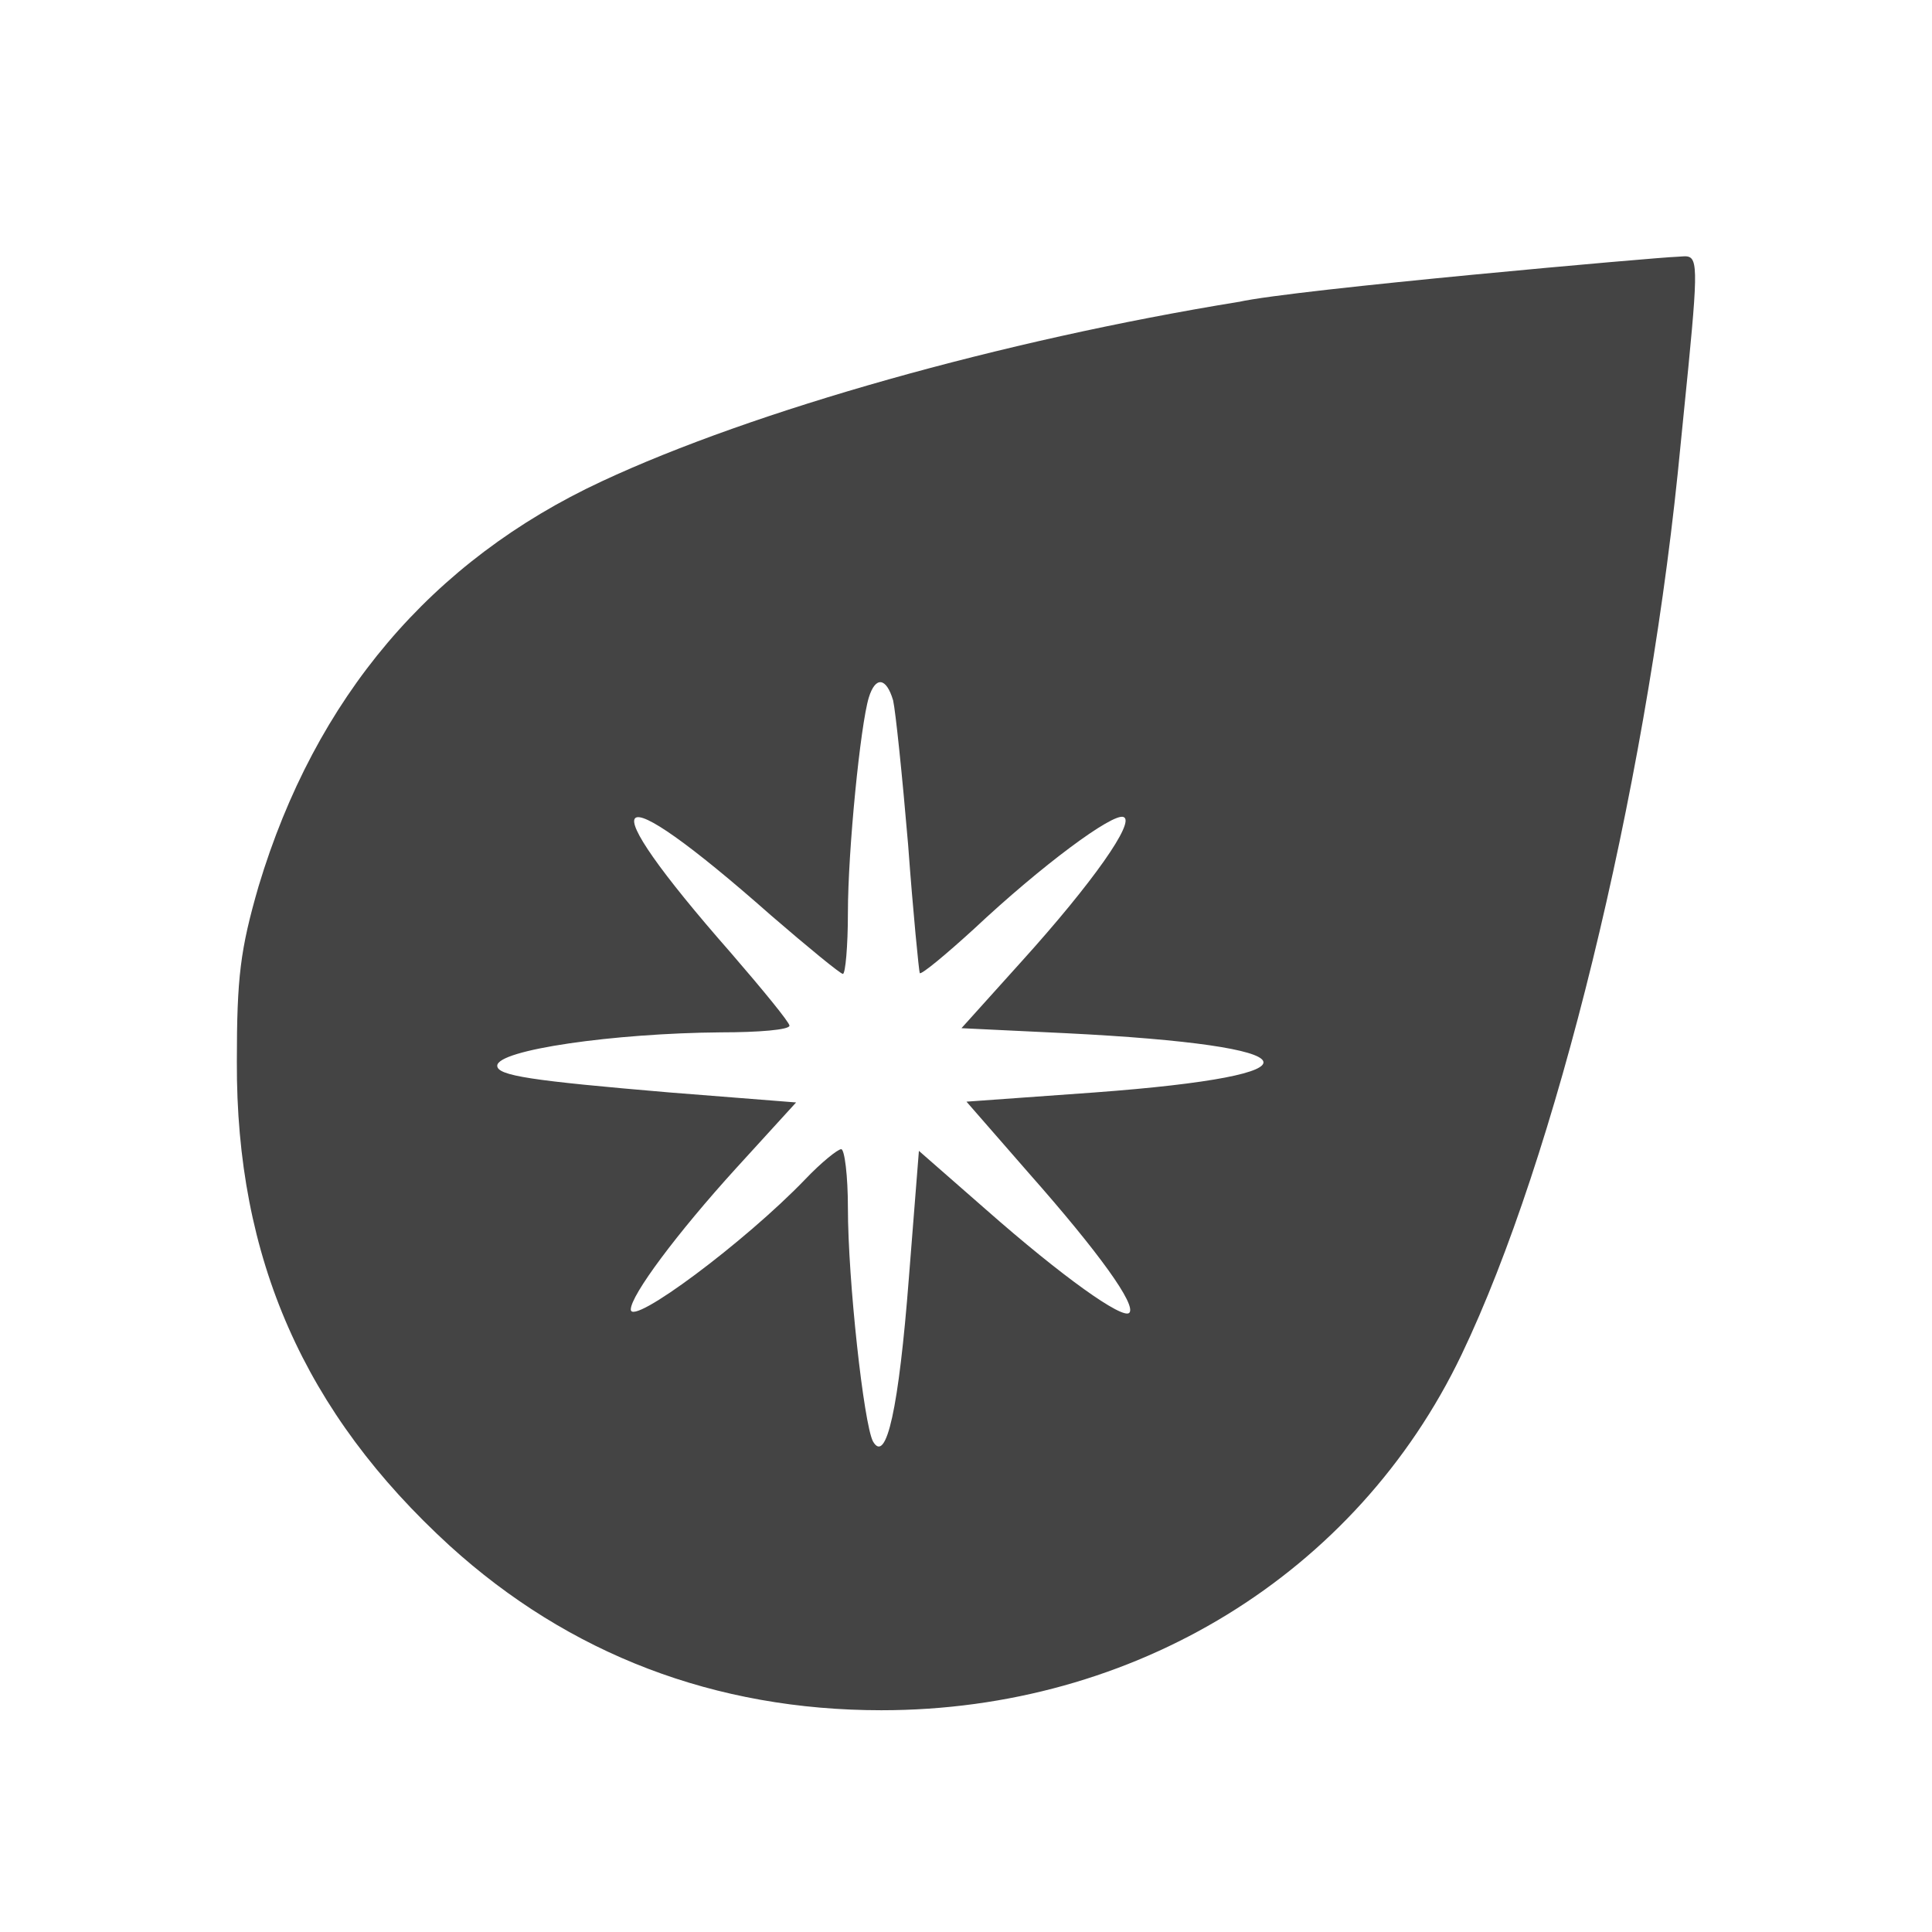 <?xml version="1.0" encoding="utf-8"?>

<!DOCTYPE svg PUBLIC "-//W3C//DTD SVG 1.1//EN" "http://www.w3.org/Graphics/SVG/1.1/DTD/svg11.dtd">

<svg width="800px" height="800px" viewBox="0 0 32 32" version="1.1" xmlns="http://www.w3.org/2000/svg" xmlns:xlink="http://www.w3.org/1999/xlink">
<path fill="#444444" d="M20.516 5c-3.913 0.636-8.034 1.798-10.55 2.973-2.821 1.314-4.743 3.581-5.683 6.706-0.304 1.051-0.36 1.507-0.36 2.904-0.014 3.263 1.12 5.821 3.526 8.020 1.977 1.797 4.397 2.724 7.149 2.724 4.19 0 7.868-2.254 9.61-5.89 1.563-3.263 3.028-9.264 3.581-14.602 0.29-2.893 0.363-3.469 0.206-3.57-0.052-0.034-0.13-0.015-0.234-0.011-0.207 0-6.333 0.539-7.246 0.747zM14.792 11.596c0.041 0.18 0.152 1.245 0.249 2.392 0.083 1.134 0.18 2.102 0.193 2.13 0.028 0.028 0.429-0.304 0.899-0.733 1.12-1.051 2.296-1.922 2.475-1.853 0.207 0.069-0.512 1.092-1.687 2.392l-0.996 1.106 1.728 0.083c4.162 0.207 4.397 0.691 0.47 0.982l-2.115 0.152 1.037 1.189c1.161 1.314 1.784 2.184 1.659 2.309-0.111 0.111-1.106-0.595-2.378-1.715l-1.106-0.968-0.166 2.102c-0.166 2.157-0.373 3.097-0.595 2.71-0.152-0.29-0.415-2.669-0.415-3.872 0-0.526-0.055-0.968-0.111-0.968s-0.332 0.221-0.595 0.498c-0.996 1.037-2.89 2.447-2.89 2.157 0-0.235 0.761-1.258 1.742-2.337l0.996-1.092-2.102-0.166c-2.281-0.194-2.848-0.277-2.848-0.442 0-0.263 1.936-0.539 3.706-0.553 0.622 0 1.134-0.042 1.134-0.111 0-0.055-0.442-0.594-0.968-1.203-2.392-2.724-2.060-3.028 0.664-0.622 0.608 0.525 1.148 0.968 1.189 0.968s0.083-0.456 0.083-1.009c0-1.037 0.207-3.111 0.346-3.568 0.111-0.36 0.29-0.332 0.401 0.041z"></path>
</svg>